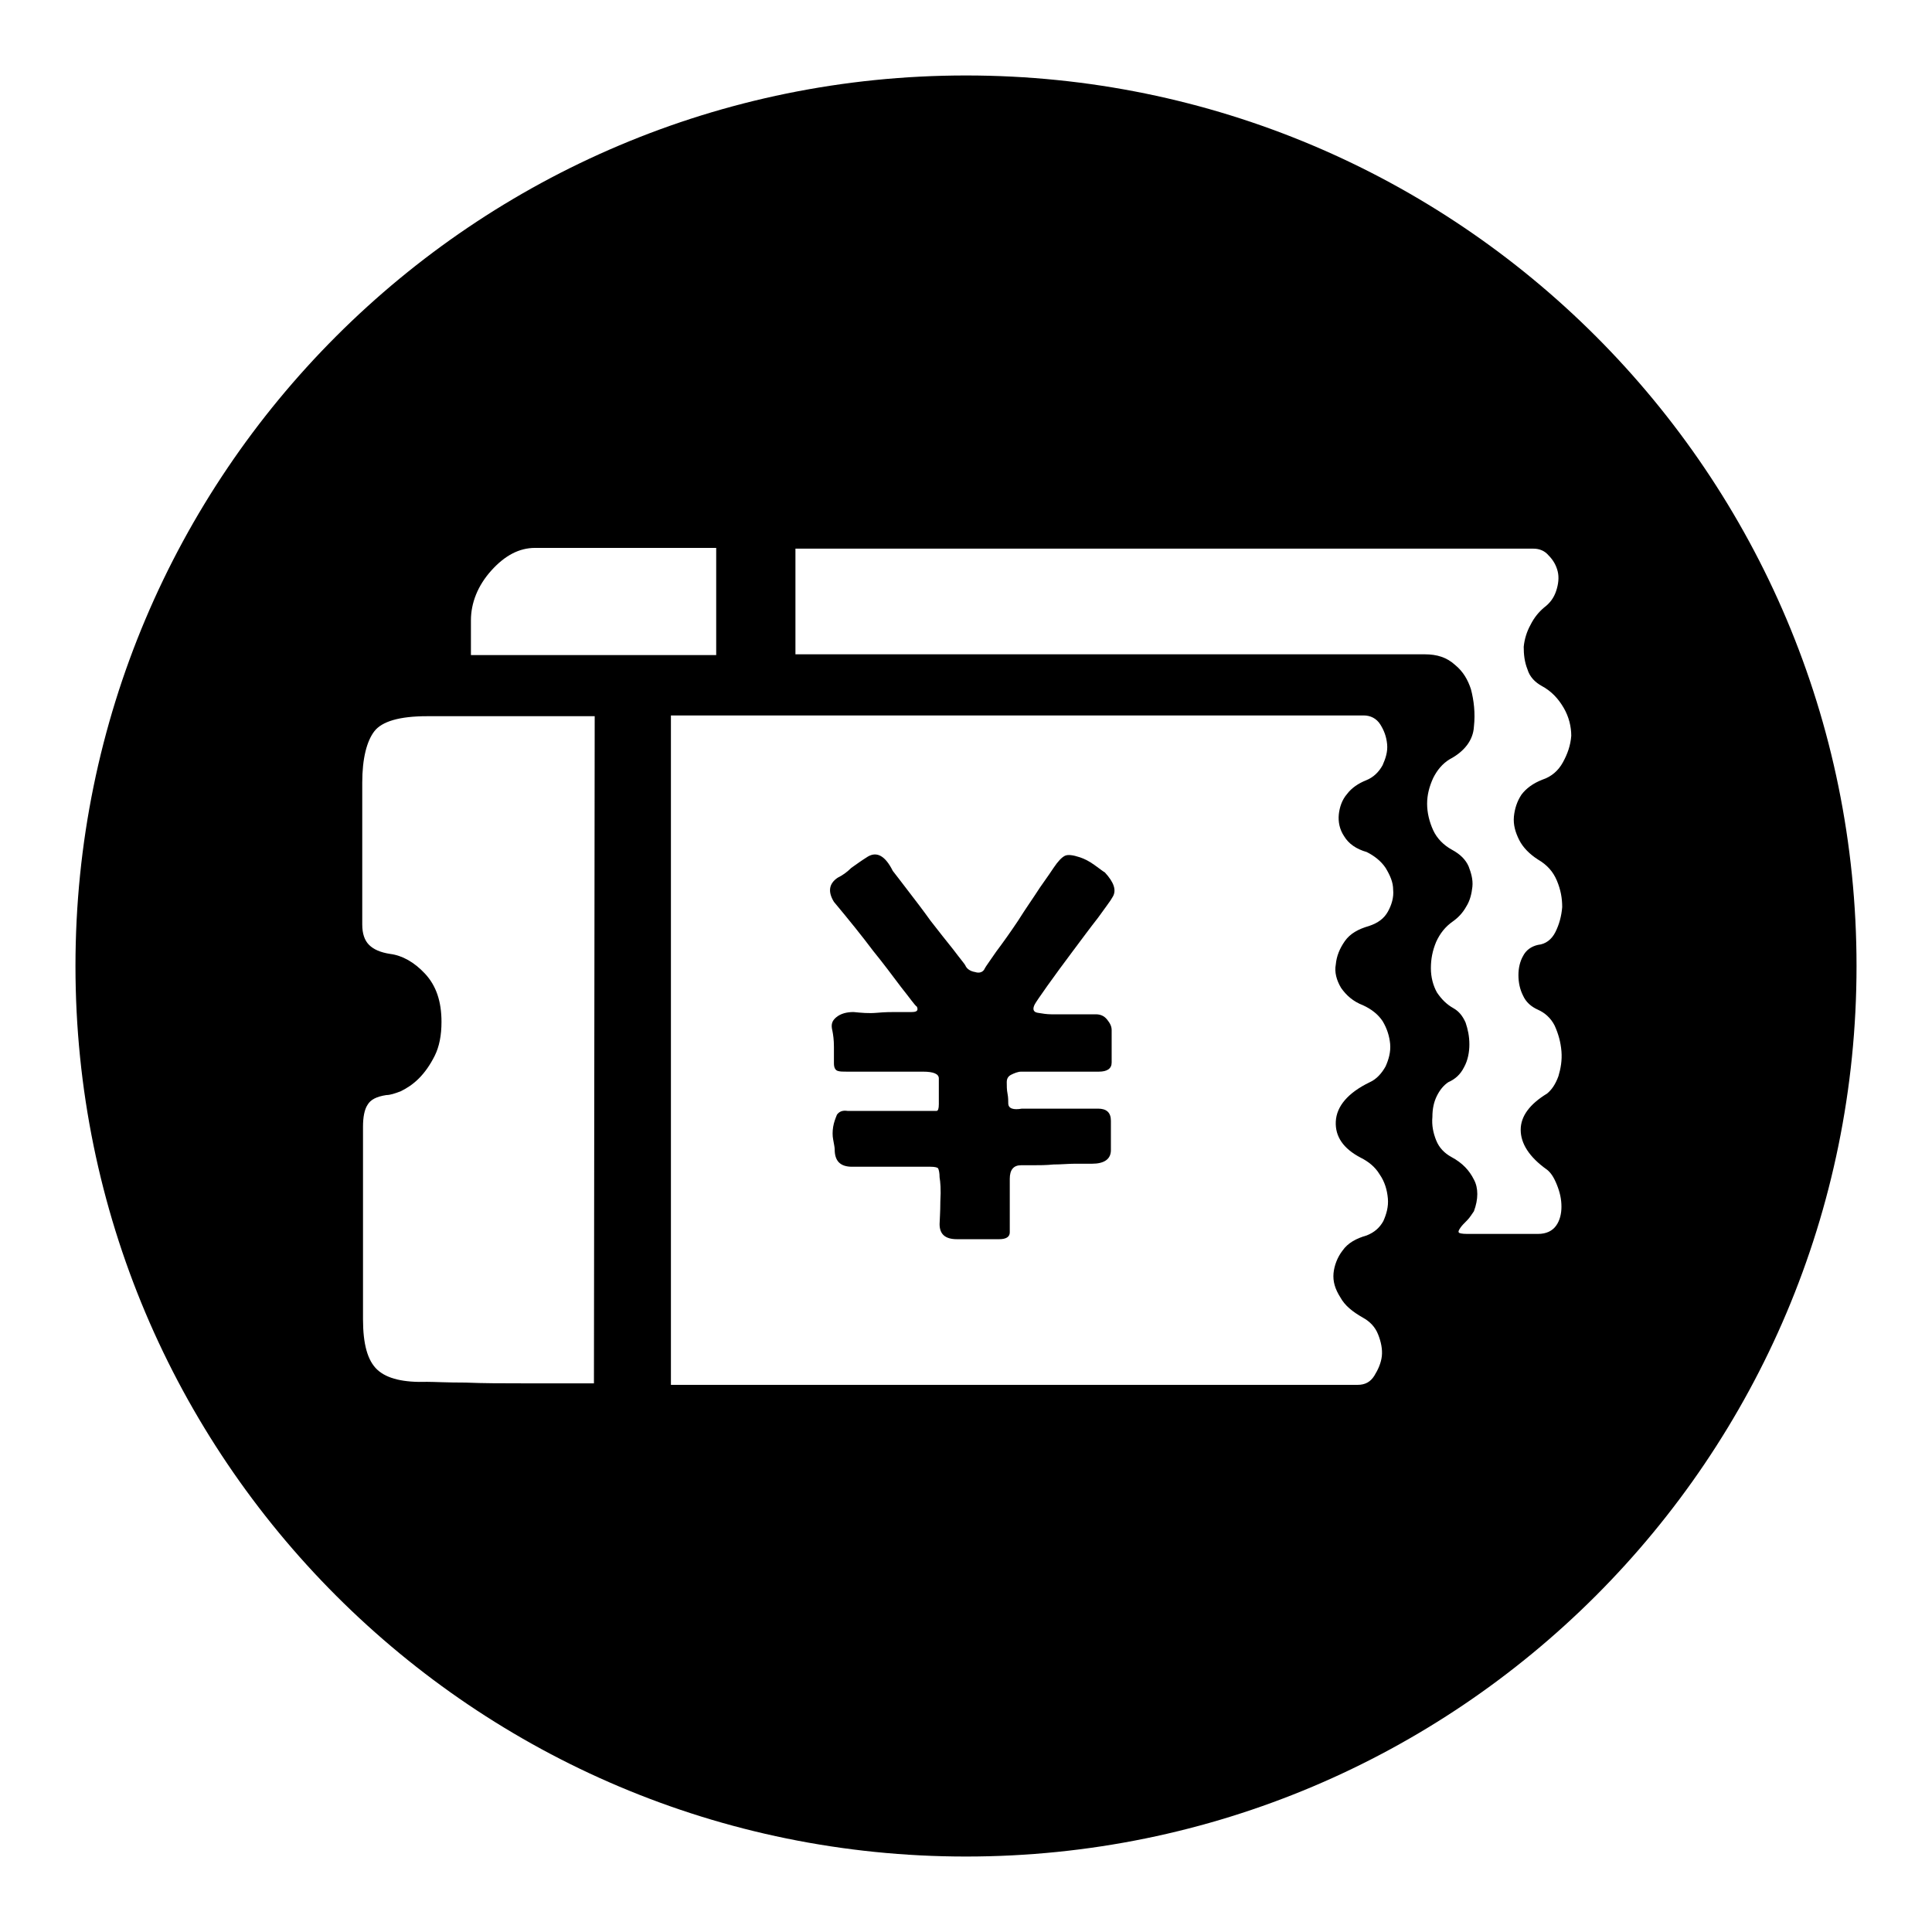 <?xml version="1.0" encoding="utf-8"?>
<!-- Svg Vector Icons : http://www.onlinewebfonts.com/icon -->
<!DOCTYPE svg PUBLIC "-//W3C//DTD SVG 1.1//EN" "http://www.w3.org/Graphics/SVG/1.1/DTD/svg11.dtd">
<svg version="1.1" xmlns="http://www.w3.org/2000/svg" xmlns:xlink="http://www.w3.org/1999/xlink" x="0px" y="0px" viewBox="0 0 256 256" enable-background="new 0 0 256 256" xml:space="preserve">
<g><g><path fill="#000000" d="M145,114.6c-0.7-0.5-1.3-0.8-1.9-1c-0.9-0.3-1.6-0.4-2-0.2c-0.4,0.2-0.9,0.7-1.5,1.6c-0.2,0.3-0.8,1.2-1.8,2.6c-0.9,1.4-1.9,2.8-2.9,4.4c-1,1.5-2,2.9-2.9,4.1c-0.9,1.3-1.4,2-1.5,2.2c-0.2,0.5-0.7,0.7-1.3,0.5c-0.6-0.1-1.1-0.4-1.3-0.9c-0.1-0.2-0.7-0.9-1.6-2.1c-0.9-1.1-1.9-2.4-3-3.8c-1-1.4-2-2.7-3-4c-1-1.3-1.6-2.1-2-2.6c-1-2-2.1-2.6-3.3-1.9c-0.8,0.5-1.5,1-2.2,1.5c-0.6,0.6-1.2,1-1.8,1.3c-1.2,0.8-1.3,1.9-0.5,3.2c2,2.4,3.7,4.5,5.2,6.5c1.3,1.6,2.5,3.2,3.7,4.8c1.2,1.5,1.8,2.4,2.1,2.6c0.2,0.5,0,0.7-0.7,0.7h-2.1c-0.6,0-1.4,0-2.5,0.1c-1.1,0.1-2.1,0-3.1-0.1c-0.9,0-1.7,0.2-2.3,0.7c-0.6,0.5-0.7,1-0.5,1.8c0.1,0.5,0.2,1.2,0.2,2.1v2.2c0,0.6,0.2,0.9,0.5,1s0.7,0.1,1.2,0.1h10.1c1.4,0,2.1,0.3,2.1,0.9v3.4c0,0.6-0.1,0.9-0.3,0.9h-0.9h-1.8h-3.5h-3.5h-2.1c-0.7-0.1-1.1,0.1-1.4,0.5c-0.2,0.5-0.4,1-0.5,1.6c-0.1,0.6-0.1,1.2,0,1.7c0.1,0.6,0.2,1,0.2,1.3c0,1.5,0.7,2.3,2.3,2.3h10.4c0.6,0,0.9,0.1,1,0.2c0.1,0.2,0.2,0.6,0.2,1.2c0.1,0.6,0.2,1.6,0.1,3.2c0,1.5-0.1,2.6-0.1,3c0,1.3,0.7,2,2.3,2h5.6c0.9,0,1.4-0.3,1.4-0.9v-1.2v-5.9c0-1.2,0.5-1.8,1.5-1.8h1.6c0.8,0,1.7,0,2.7-0.1c1,0,2-0.1,2.8-0.1h2.3c1.6,0,2.5-0.6,2.5-1.8v-3.9c0-1.1-0.6-1.6-1.7-1.6h-10.1c-1.1,0.2-1.8,0-1.8-0.7c0-0.3,0-0.8-0.1-1.3c-0.1-0.5-0.1-1-0.1-1.5c0-0.5,0.2-0.8,0.6-1c0.4-0.2,0.9-0.4,1.3-0.4h10.3c1.1,0,1.7-0.4,1.7-1.2v-4.3c0-0.5-0.2-0.9-0.6-1.4s-0.9-0.7-1.5-0.7h-5.9l0,0c-0.6,0-1.2-0.1-1.8-0.2c-0.6-0.1-0.7-0.5-0.4-1.1c0.1-0.2,0.7-1.1,1.7-2.5c1-1.4,2.1-2.9,3.3-4.5c1.2-1.6,2.3-3.1,3.4-4.5c1-1.4,1.7-2.3,1.9-2.7c0.6-0.9,0.2-2-1-3.3C146.2,115.5,145.7,115.1,145,114.6z"/><path fill="#000000" d="M128,10C62.8,10,10,62.8,10,128c0,65.2,52.8,118,118,118c65.2,0,118-52.8,118-118C246,62.8,193.2,10,128,10z M62.4,84.7v-0.2v-0.2v-2.1c0-2.3,0.9-4.6,2.7-6.6c1.8-2,3.7-3,5.8-3h24v14.2H62.4V84.7z M78.7,183.3h-9.5c-2.6,0-5.1,0-7.5-0.1c-2.5,0-4.2-0.1-5.1-0.1c-3.1,0.1-5.3-0.4-6.6-1.6c-1.3-1.2-1.9-3.4-1.9-6.7v-25.5c0-1.3,0.2-2.3,0.6-2.9c0.4-0.7,1.2-1.1,2.5-1.3c0.5,0,1.1-0.2,1.9-0.5c0.8-0.4,1.6-0.9,2.4-1.7c0.8-0.8,1.5-1.8,2.1-3c0.6-1.2,0.9-2.7,0.9-4.5c0-2.7-0.7-4.8-2.2-6.4c-1.4-1.5-3-2.4-4.6-2.6c-1.3-0.2-2.2-0.6-2.8-1.2c-0.6-0.6-0.9-1.5-0.9-2.7v-18.8l0,0c0-3.2,0.6-5.5,1.6-6.8c1-1.3,3.3-2,7-2h22.2L78.7,183.3L78.7,183.3z M177.7,130.9c0.7,1,1.6,1.8,2.9,2.3c1.1,0.5,2,1.2,2.6,2.1c0.6,1,0.9,2,1,3c0.1,1.1-0.2,2.1-0.6,3c-0.5,0.9-1.2,1.7-2.1,2.1c-2.9,1.4-4.4,3.2-4.5,5.2c-0.1,2,1,3.6,3.3,4.8c1,0.5,1.9,1.2,2.5,2.2c0.7,1,1,2.1,1.1,3.2c0.1,1.1-0.2,2.1-0.6,3c-0.5,0.9-1.2,1.5-2.2,1.9c-1.4,0.4-2.5,1-3.2,2c-0.7,0.9-1.1,2-1.2,3c-0.1,1.1,0.2,2.1,0.9,3.2c0.6,1.1,1.6,1.9,3,2.7c0.9,0.5,1.6,1.2,2,2.2c0.4,1,0.6,2,0.5,2.9c-0.1,0.9-0.5,1.8-1,2.6c-0.5,0.8-1.2,1.2-2.2,1.2H88.9V94.8h91.8c0.9,0,1.7,0.4,2.2,1.2c0.5,0.8,0.8,1.6,0.9,2.6c0.1,1-0.2,1.9-0.6,2.8c-0.5,0.9-1.2,1.6-2.2,2c-1,0.4-1.9,1-2.5,1.8c-0.7,0.8-1,1.8-1.1,2.7c-0.1,1,0.1,2,0.7,2.9c0.6,1,1.6,1.7,3,2.1c1,0.5,1.9,1.2,2.5,2.1c0.6,1,1,1.9,1,2.9c0.1,1-0.2,2-0.7,2.9c-0.5,0.9-1.3,1.5-2.5,1.9c-1.4,0.4-2.5,1-3.2,2c-0.7,1-1.1,2-1.2,3.1C176.8,128.8,177.1,129.9,177.7,130.9z M207.1,101c-0.6,1.1-1.5,1.9-2.7,2.3c-1.3,0.5-2.2,1.2-2.8,2c-0.6,0.9-0.9,1.9-1,2.9c-0.1,1.1,0.2,2.1,0.7,3.1c0.5,1,1.4,1.9,2.5,2.6c1.2,0.7,2,1.6,2.5,2.8c0.5,1.2,0.7,2.3,0.7,3.5c-0.1,1.2-0.4,2.3-0.9,3.3c-0.5,1-1.3,1.6-2.3,1.7c-0.9,0.2-1.6,0.7-2,1.5c-0.4,0.7-0.6,1.6-0.6,2.5c0,1,0.2,1.9,0.6,2.7c0.4,0.9,1.1,1.5,2,1.9c0.9,0.4,1.7,1.1,2.2,2.1c0.5,1.1,0.8,2.2,0.9,3.4c0.1,1.2-0.1,2.3-0.4,3.3c-0.4,1.1-0.9,1.8-1.5,2.3c-2.3,1.4-3.5,3-3.5,4.8c0,1.8,1.1,3.6,3.5,5.3c0.5,0.4,0.9,1,1.3,2c0.4,1,0.6,1.9,0.6,2.9c0,0.9-0.2,1.8-0.7,2.5c-0.5,0.7-1.3,1.1-2.4,1.1h-9.4c-0.7,0-1.1-0.1-1.1-0.2c-0.1-0.1,0-0.3,0.2-0.6c0.2-0.3,0.5-0.6,0.9-1c0.4-0.4,0.6-0.8,0.9-1.2c0.6-1.6,0.6-3.1,0-4.2c-0.6-1.2-1.5-2.2-3-3c-0.9-0.5-1.6-1.2-2-2.2c-0.4-1-0.6-2-0.5-3.1c0-1.1,0.2-2,0.6-2.8c0.4-0.8,0.9-1.4,1.5-1.8c0.9-0.4,1.6-1,2.1-2c0.5-0.9,0.7-2,0.7-3c0-1.1-0.2-2-0.5-2.9c-0.4-0.9-0.9-1.5-1.6-1.9c-0.9-0.5-1.6-1.2-2.2-2.1c-0.5-0.9-0.8-2-0.8-3.2c0-1.2,0.2-2.3,0.7-3.5c0.5-1.1,1.2-2,2.2-2.7c0.7-0.5,1.3-1.1,1.8-2c0.5-0.8,0.7-1.7,0.8-2.6c0.1-1-0.2-1.9-0.5-2.7c-0.4-0.9-1.1-1.6-2.2-2.2c-1.1-0.6-2-1.5-2.5-2.6c-0.5-1.1-0.8-2.3-0.8-3.5c0-1.2,0.3-2.3,0.8-3.4c0.5-1,1.2-1.9,2.2-2.5c1.9-1,3.1-2.5,3.2-4.3c0.2-1.8,0-3.5-0.4-5c-0.4-1.2-1-2.3-2.1-3.2c-1.1-1-2.4-1.4-4-1.4h-83.4v-14h97.8c0.8,0,1.5,0.3,2,0.9c0.6,0.6,1,1.3,1.2,2.1c0.2,0.8,0.1,1.7-0.2,2.6c-0.3,0.9-0.8,1.6-1.6,2.2c-0.7,0.6-1.3,1.3-1.8,2.3c-0.5,0.9-0.8,1.9-0.9,2.9c0,1,0.1,2,0.5,3c0.3,1,1,1.7,1.9,2.2c1.3,0.7,2.2,1.7,2.9,2.9c0.7,1.2,1,2.5,1,3.7C208.1,98.8,207.7,99.9,207.1,101z"/></g></g>
</svg>